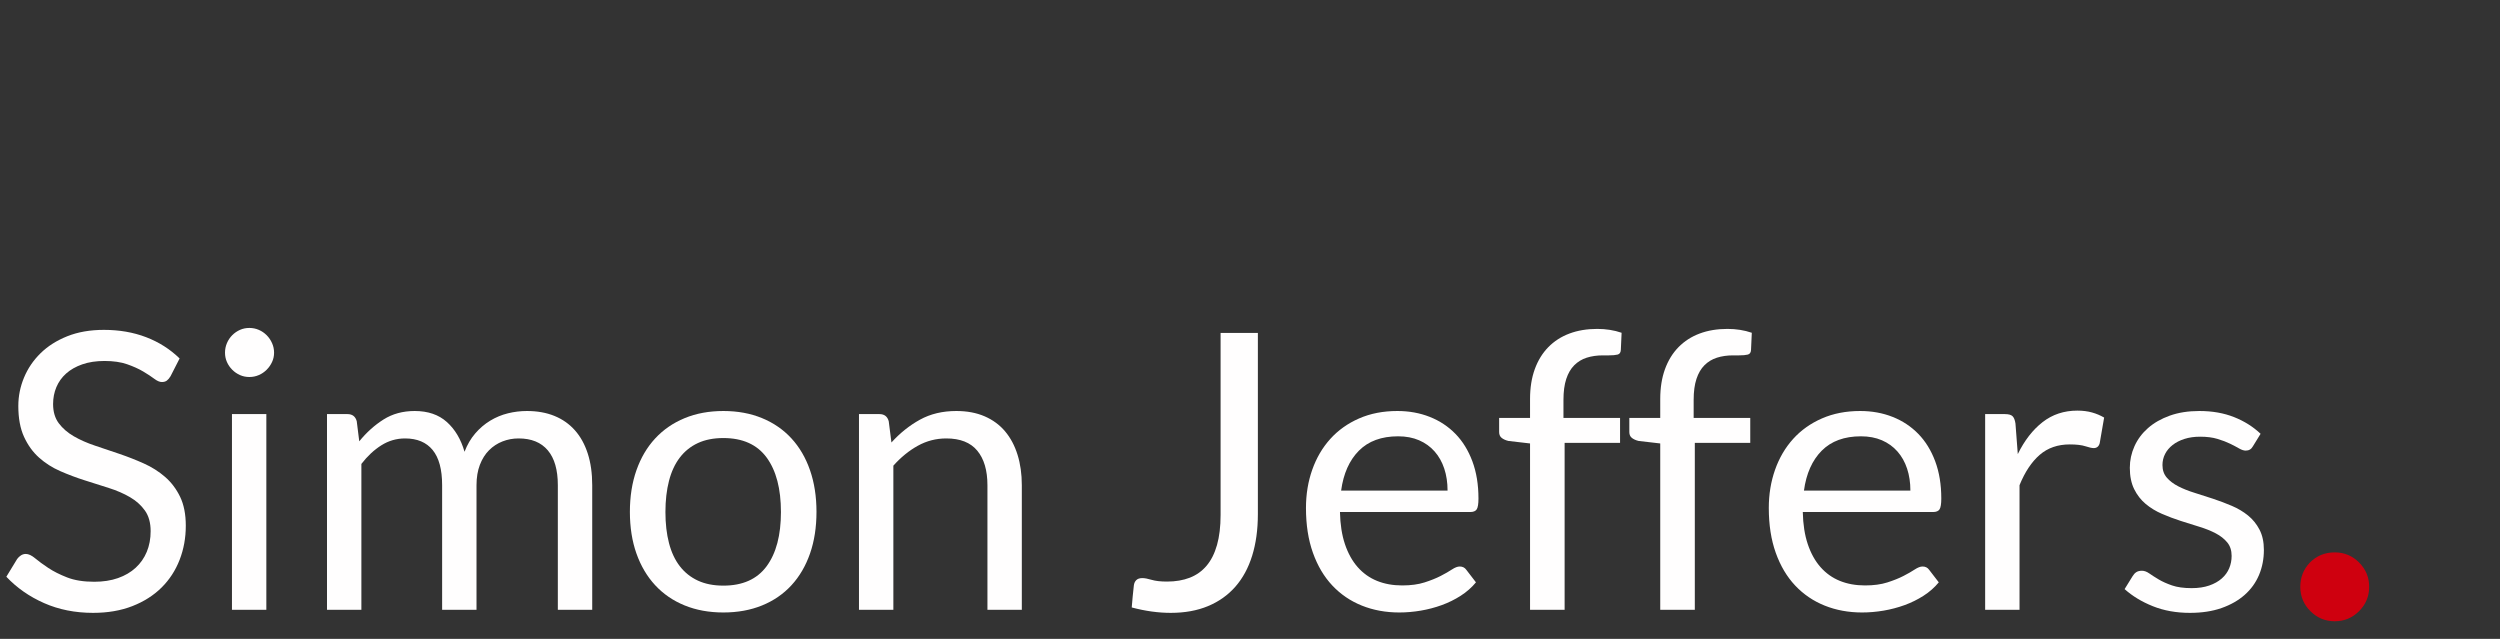 <?xml version="1.0" encoding="UTF-8" standalone="no"?>
<!DOCTYPE svg PUBLIC "-//W3C//DTD SVG 1.1//EN" "http://www.w3.org/Graphics/SVG/1.1/DTD/svg11.dtd">
<svg width="100%" height="100%" viewBox="0 0 90 23" version="1.1" xmlns="http://www.w3.org/2000/svg" xmlns:xlink="http://www.w3.org/1999/xlink" xml:space="preserve" xmlns:serif="http://www.serif.com/" style="fill-rule:evenodd;clip-rule:evenodd;stroke-linejoin:round;stroke-miterlimit:2;">
    <rect x="0" y="0" width="90" height="23" fill="#333333" stroke="none"/>
    <g transform="matrix(1.159,0,0,1.159,-0.977,20.933)">
        <path d="M6.14,-6.375C6.104,-6.315 6.066,-6.27 6.026,-6.24C5.986,-6.21 5.934,-6.195 5.87,-6.195C5.802,-6.195 5.723,-6.229 5.633,-6.297C5.543,-6.365 5.429,-6.44 5.291,-6.522C5.153,-6.604 4.987,-6.679 4.793,-6.747C4.599,-6.815 4.364,-6.849 4.088,-6.849C3.828,-6.849 3.598,-6.814 3.398,-6.744C3.198,-6.674 3.031,-6.579 2.897,-6.459C2.763,-6.339 2.662,-6.198 2.594,-6.036C2.526,-5.874 2.492,-5.699 2.492,-5.511C2.492,-5.271 2.551,-5.072 2.669,-4.914C2.787,-4.756 2.943,-4.621 3.137,-4.509C3.331,-4.397 3.551,-4.3 3.797,-4.218C4.043,-4.136 4.295,-4.051 4.553,-3.963C4.811,-3.875 5.063,-3.776 5.309,-3.666C5.555,-3.556 5.775,-3.417 5.969,-3.249C6.163,-3.081 6.319,-2.875 6.437,-2.631C6.555,-2.387 6.614,-2.087 6.614,-1.731C6.614,-1.355 6.55,-1.002 6.422,-0.672C6.294,-0.342 6.107,-0.055 5.861,0.189C5.615,0.433 5.313,0.625 4.955,0.765C4.597,0.905 4.19,0.975 3.734,0.975C3.178,0.975 2.671,0.874 2.213,0.672C1.755,0.47 1.364,0.197 1.04,-0.147L1.376,-0.699C1.408,-0.743 1.447,-0.78 1.493,-0.81C1.539,-0.84 1.59,-0.855 1.646,-0.855C1.73,-0.855 1.826,-0.81 1.934,-0.72C2.042,-0.63 2.177,-0.531 2.339,-0.423C2.501,-0.315 2.697,-0.216 2.927,-0.126C3.157,-0.036 3.438,0.009 3.77,0.009C4.046,0.009 4.292,-0.029 4.508,-0.105C4.724,-0.181 4.907,-0.288 5.057,-0.426C5.207,-0.564 5.322,-0.729 5.402,-0.921C5.482,-1.113 5.522,-1.327 5.522,-1.563C5.522,-1.823 5.463,-2.036 5.345,-2.202C5.227,-2.368 5.072,-2.507 4.88,-2.619C4.688,-2.731 4.469,-2.826 4.223,-2.904C3.977,-2.982 3.725,-3.062 3.467,-3.144C3.209,-3.226 2.957,-3.321 2.711,-3.429C2.465,-3.537 2.246,-3.677 2.054,-3.849C1.862,-4.021 1.707,-4.236 1.589,-4.494C1.471,-4.752 1.412,-5.071 1.412,-5.451C1.412,-5.755 1.471,-6.049 1.589,-6.333C1.707,-6.617 1.878,-6.869 2.102,-7.089C2.326,-7.309 2.603,-7.485 2.933,-7.617C3.263,-7.749 3.642,-7.815 4.07,-7.815C4.55,-7.815 4.988,-7.739 5.384,-7.587C5.78,-7.435 6.126,-7.215 6.422,-6.927L6.14,-6.375Z" style="fill:rgb(255,254,254);fill-rule:nonzero;"/>
        <path d="M9.116,-5.199L9.116,0.879L8.048,0.879L8.048,-5.199L9.116,-5.199ZM9.356,-7.107C9.356,-7.003 9.335,-6.906 9.293,-6.816C9.251,-6.726 9.195,-6.646 9.125,-6.576C9.055,-6.506 8.974,-6.451 8.882,-6.411C8.79,-6.371 8.692,-6.351 8.588,-6.351C8.484,-6.351 8.387,-6.371 8.297,-6.411C8.207,-6.451 8.127,-6.506 8.057,-6.576C7.987,-6.646 7.932,-6.726 7.892,-6.816C7.852,-6.906 7.832,-7.003 7.832,-7.107C7.832,-7.211 7.852,-7.31 7.892,-7.404C7.932,-7.498 7.987,-7.58 8.057,-7.65C8.127,-7.72 8.207,-7.775 8.297,-7.815C8.387,-7.855 8.484,-7.875 8.588,-7.875C8.692,-7.875 8.79,-7.855 8.882,-7.815C8.974,-7.775 9.055,-7.72 9.125,-7.65C9.195,-7.58 9.251,-7.498 9.293,-7.404C9.335,-7.31 9.356,-7.211 9.356,-7.107Z" style="fill:rgb(255,254,254);fill-rule:nonzero;"/>
        <path d="M11,0.879L11,-5.199L11.636,-5.199C11.788,-5.199 11.884,-5.125 11.924,-4.977L12.002,-4.353C12.226,-4.629 12.477,-4.855 12.755,-5.031C13.033,-5.207 13.356,-5.295 13.724,-5.295C14.136,-5.295 14.469,-5.181 14.723,-4.953C14.977,-4.725 15.16,-4.417 15.272,-4.029C15.356,-4.249 15.467,-4.439 15.605,-4.599C15.743,-4.759 15.898,-4.891 16.07,-4.995C16.242,-5.099 16.425,-5.175 16.619,-5.223C16.813,-5.271 17.01,-5.295 17.21,-5.295C17.53,-5.295 17.815,-5.244 18.065,-5.142C18.315,-5.04 18.527,-4.891 18.701,-4.695C18.875,-4.499 19.008,-4.258 19.1,-3.972C19.192,-3.686 19.238,-3.359 19.238,-2.991L19.238,0.879L18.17,0.879L18.17,-2.991C18.17,-3.467 18.066,-3.828 17.858,-4.074C17.65,-4.32 17.348,-4.443 16.952,-4.443C16.776,-4.443 16.609,-4.412 16.451,-4.35C16.293,-4.288 16.154,-4.197 16.034,-4.077C15.914,-3.957 15.819,-3.806 15.749,-3.624C15.679,-3.442 15.644,-3.231 15.644,-2.991L15.644,0.879L14.576,0.879L14.576,-2.991C14.576,-3.479 14.478,-3.843 14.282,-4.083C14.086,-4.323 13.8,-4.443 13.424,-4.443C13.16,-4.443 12.915,-4.372 12.689,-4.23C12.463,-4.088 12.256,-3.895 12.068,-3.651L12.068,0.879L11,0.879Z" style="fill:rgb(255,254,254);fill-rule:nonzero;"/>
        <path d="M23.312,-5.295C23.756,-5.295 24.157,-5.221 24.515,-5.073C24.873,-4.925 25.177,-4.715 25.427,-4.443C25.677,-4.171 25.869,-3.842 26.003,-3.456C26.137,-3.07 26.204,-2.639 26.204,-2.163C26.204,-1.683 26.137,-1.251 26.003,-0.867C25.869,-0.483 25.677,-0.155 25.427,0.117C25.177,0.389 24.873,0.598 24.515,0.744C24.157,0.89 23.756,0.963 23.312,0.963C22.868,0.963 22.467,0.89 22.109,0.744C21.751,0.598 21.446,0.389 21.194,0.117C20.942,-0.155 20.748,-0.483 20.612,-0.867C20.476,-1.251 20.408,-1.683 20.408,-2.163C20.408,-2.639 20.476,-3.07 20.612,-3.456C20.748,-3.842 20.942,-4.171 21.194,-4.443C21.446,-4.715 21.751,-4.925 22.109,-5.073C22.467,-5.221 22.868,-5.295 23.312,-5.295ZM23.312,0.129C23.912,0.129 24.36,-0.072 24.656,-0.474C24.952,-0.876 25.1,-1.437 25.1,-2.157C25.1,-2.881 24.952,-3.445 24.656,-3.849C24.36,-4.253 23.912,-4.455 23.312,-4.455C23.008,-4.455 22.744,-4.403 22.52,-4.299C22.296,-4.195 22.109,-4.045 21.959,-3.849C21.809,-3.653 21.697,-3.412 21.623,-3.126C21.549,-2.84 21.512,-2.517 21.512,-2.157C21.512,-1.797 21.549,-1.475 21.623,-1.191C21.697,-0.907 21.809,-0.668 21.959,-0.474C22.109,-0.28 22.296,-0.131 22.52,-0.027C22.744,0.077 23.008,0.129 23.312,0.129Z" style="fill:rgb(255,254,254);fill-rule:nonzero;"/>
        <path d="M27.524,0.879L27.524,-5.199L28.16,-5.199C28.312,-5.199 28.408,-5.125 28.448,-4.977L28.532,-4.317C28.796,-4.609 29.091,-4.845 29.417,-5.025C29.743,-5.205 30.12,-5.295 30.548,-5.295C30.88,-5.295 31.173,-5.24 31.427,-5.13C31.681,-5.02 31.893,-4.864 32.063,-4.662C32.233,-4.46 32.362,-4.217 32.45,-3.933C32.538,-3.649 32.582,-3.335 32.582,-2.991L32.582,0.879L31.514,0.879L31.514,-2.991C31.514,-3.451 31.409,-3.808 31.199,-4.062C30.989,-4.316 30.668,-4.443 30.236,-4.443C29.92,-4.443 29.625,-4.367 29.351,-4.215C29.077,-4.063 28.824,-3.857 28.592,-3.597L28.592,0.879L27.524,0.879Z" style="fill:rgb(255,254,254);fill-rule:nonzero;"/>
        <path d="M39.914,-2.091C39.914,-1.611 39.855,-1.181 39.737,-0.801C39.619,-0.421 39.445,-0.1 39.215,0.162C38.985,0.424 38.702,0.625 38.366,0.765C38.03,0.905 37.644,0.975 37.208,0.975C36.82,0.975 36.416,0.919 35.996,0.807C36.004,0.691 36.014,0.576 36.026,0.462C36.038,0.348 36.05,0.235 36.062,0.123C36.07,0.055 36.095,0 36.137,-0.042C36.179,-0.084 36.242,-0.105 36.326,-0.105C36.398,-0.105 36.494,-0.087 36.614,-0.051C36.734,-0.015 36.894,0.003 37.094,0.003C37.358,0.003 37.593,-0.037 37.799,-0.117C38.005,-0.197 38.179,-0.321 38.321,-0.489C38.463,-0.657 38.571,-0.872 38.645,-1.134C38.719,-1.396 38.756,-1.707 38.756,-2.067L38.756,-7.719L39.914,-7.719L39.914,-2.091Z" style="fill:rgb(255,254,254);fill-rule:nonzero;"/>
        <path d="M44.246,-5.295C44.61,-5.295 44.946,-5.234 45.254,-5.112C45.562,-4.99 45.828,-4.814 46.052,-4.584C46.276,-4.354 46.451,-4.07 46.577,-3.732C46.703,-3.394 46.766,-3.009 46.766,-2.577C46.766,-2.409 46.748,-2.297 46.712,-2.241C46.676,-2.185 46.608,-2.157 46.508,-2.157L42.464,-2.157C42.472,-1.773 42.524,-1.439 42.62,-1.155C42.716,-0.871 42.848,-0.634 43.016,-0.444C43.184,-0.254 43.384,-0.112 43.616,-0.018C43.848,0.076 44.108,0.123 44.396,0.123C44.664,0.123 44.895,0.092 45.089,0.03C45.283,-0.032 45.45,-0.099 45.59,-0.171C45.73,-0.243 45.847,-0.31 45.941,-0.372C46.035,-0.434 46.116,-0.465 46.184,-0.465C46.272,-0.465 46.34,-0.431 46.388,-0.363L46.688,0.027C46.556,0.187 46.398,0.326 46.214,0.444C46.03,0.562 45.833,0.659 45.623,0.735C45.413,0.811 45.196,0.868 44.972,0.906C44.748,0.944 44.526,0.963 44.306,0.963C43.886,0.963 43.499,0.892 43.145,0.75C42.791,0.608 42.485,0.4 42.227,0.126C41.969,-0.148 41.768,-0.487 41.624,-0.891C41.48,-1.295 41.408,-1.759 41.408,-2.283C41.408,-2.707 41.473,-3.103 41.603,-3.471C41.733,-3.839 41.92,-4.158 42.164,-4.428C42.408,-4.698 42.706,-4.91 43.058,-5.064C43.41,-5.218 43.806,-5.295 44.246,-5.295ZM44.27,-4.509C43.754,-4.509 43.348,-4.36 43.052,-4.062C42.756,-3.764 42.572,-3.351 42.5,-2.823L45.806,-2.823C45.806,-3.071 45.772,-3.298 45.704,-3.504C45.636,-3.71 45.536,-3.888 45.404,-4.038C45.272,-4.188 45.111,-4.304 44.921,-4.386C44.731,-4.468 44.514,-4.509 44.27,-4.509Z" style="fill:rgb(255,254,254);fill-rule:nonzero;"/>
        <path d="M48.368,0.879L48.368,-4.287L47.696,-4.365C47.612,-4.385 47.543,-4.416 47.489,-4.458C47.435,-4.5 47.408,-4.561 47.408,-4.641L47.408,-5.079L48.368,-5.079L48.368,-5.667C48.368,-6.015 48.417,-6.324 48.515,-6.594C48.613,-6.864 48.753,-7.092 48.935,-7.278C49.117,-7.464 49.336,-7.605 49.592,-7.701C49.848,-7.797 50.136,-7.845 50.456,-7.845C50.728,-7.845 50.98,-7.805 51.212,-7.725L51.188,-7.191C51.184,-7.111 51.15,-7.063 51.086,-7.047C51.022,-7.031 50.932,-7.023 50.816,-7.023L50.63,-7.023C50.446,-7.023 50.279,-6.999 50.129,-6.951C49.979,-6.903 49.85,-6.825 49.742,-6.717C49.634,-6.609 49.551,-6.467 49.493,-6.291C49.435,-6.115 49.406,-5.897 49.406,-5.637L49.406,-5.079L51.164,-5.079L51.164,-4.305L49.442,-4.305L49.442,0.879L48.368,0.879Z" style="fill:rgb(255,254,254);fill-rule:nonzero;"/>
        <path d="M52.412,0.879L52.412,-4.287L51.74,-4.365C51.656,-4.385 51.587,-4.416 51.533,-4.458C51.479,-4.5 51.452,-4.561 51.452,-4.641L51.452,-5.079L52.412,-5.079L52.412,-5.667C52.412,-6.015 52.461,-6.324 52.559,-6.594C52.657,-6.864 52.797,-7.092 52.979,-7.278C53.161,-7.464 53.38,-7.605 53.636,-7.701C53.892,-7.797 54.18,-7.845 54.5,-7.845C54.772,-7.845 55.024,-7.805 55.256,-7.725L55.232,-7.191C55.228,-7.111 55.194,-7.063 55.13,-7.047C55.066,-7.031 54.976,-7.023 54.86,-7.023L54.674,-7.023C54.49,-7.023 54.323,-6.999 54.173,-6.951C54.023,-6.903 53.894,-6.825 53.786,-6.717C53.678,-6.609 53.595,-6.467 53.537,-6.291C53.479,-6.115 53.45,-5.897 53.45,-5.637L53.45,-5.079L55.208,-5.079L55.208,-4.305L53.486,-4.305L53.486,0.879L52.412,0.879Z" style="fill:rgb(255,254,254);fill-rule:nonzero;"/>
        <path d="M58.622,-5.295C58.986,-5.295 59.322,-5.234 59.63,-5.112C59.938,-4.99 60.204,-4.814 60.428,-4.584C60.652,-4.354 60.827,-4.07 60.953,-3.732C61.079,-3.394 61.142,-3.009 61.142,-2.577C61.142,-2.409 61.124,-2.297 61.088,-2.241C61.052,-2.185 60.984,-2.157 60.884,-2.157L56.84,-2.157C56.848,-1.773 56.9,-1.439 56.996,-1.155C57.092,-0.871 57.224,-0.634 57.392,-0.444C57.56,-0.254 57.76,-0.112 57.992,-0.018C58.224,0.076 58.484,0.123 58.772,0.123C59.04,0.123 59.271,0.092 59.465,0.03C59.659,-0.032 59.826,-0.099 59.966,-0.171C60.106,-0.243 60.223,-0.31 60.317,-0.372C60.411,-0.434 60.492,-0.465 60.56,-0.465C60.648,-0.465 60.716,-0.431 60.764,-0.363L61.064,0.027C60.932,0.187 60.774,0.326 60.59,0.444C60.406,0.562 60.209,0.659 59.999,0.735C59.789,0.811 59.572,0.868 59.348,0.906C59.124,0.944 58.902,0.963 58.682,0.963C58.262,0.963 57.875,0.892 57.521,0.75C57.167,0.608 56.861,0.4 56.603,0.126C56.345,-0.148 56.144,-0.487 56,-0.891C55.856,-1.295 55.784,-1.759 55.784,-2.283C55.784,-2.707 55.849,-3.103 55.979,-3.471C56.109,-3.839 56.296,-4.158 56.54,-4.428C56.784,-4.698 57.082,-4.91 57.434,-5.064C57.786,-5.218 58.182,-5.295 58.622,-5.295ZM58.646,-4.509C58.13,-4.509 57.724,-4.36 57.428,-4.062C57.132,-3.764 56.948,-3.351 56.876,-2.823L60.182,-2.823C60.182,-3.071 60.148,-3.298 60.08,-3.504C60.012,-3.71 59.912,-3.888 59.78,-4.038C59.648,-4.188 59.487,-4.304 59.297,-4.386C59.107,-4.468 58.89,-4.509 58.646,-4.509Z" style="fill:rgb(255,254,254);fill-rule:nonzero;"/>
        <path d="M62.504,0.879L62.504,-5.199L63.116,-5.199C63.232,-5.199 63.312,-5.177 63.356,-5.133C63.4,-5.089 63.43,-5.013 63.446,-4.905L63.518,-3.957C63.726,-4.381 63.983,-4.712 64.289,-4.95C64.595,-5.188 64.954,-5.307 65.366,-5.307C65.534,-5.307 65.686,-5.288 65.822,-5.25C65.958,-5.212 66.084,-5.159 66.2,-5.091L66.062,-4.293C66.034,-4.193 65.972,-4.143 65.876,-4.143C65.82,-4.143 65.734,-4.162 65.618,-4.2C65.502,-4.238 65.34,-4.257 65.132,-4.257C64.76,-4.257 64.449,-4.149 64.199,-3.933C63.949,-3.717 63.74,-3.403 63.572,-2.991L63.572,0.879L62.504,0.879Z" style="fill:rgb(255,254,254);fill-rule:nonzero;"/>
        <path d="M70.82,-4.197C70.772,-4.109 70.698,-4.065 70.598,-4.065C70.538,-4.065 70.47,-4.087 70.394,-4.131C70.318,-4.175 70.225,-4.224 70.115,-4.278C70.005,-4.332 69.874,-4.382 69.722,-4.428C69.57,-4.474 69.39,-4.497 69.182,-4.497C69.002,-4.497 68.84,-4.474 68.696,-4.428C68.552,-4.382 68.429,-4.319 68.327,-4.239C68.225,-4.159 68.147,-4.066 68.093,-3.96C68.039,-3.854 68.012,-3.739 68.012,-3.615C68.012,-3.459 68.057,-3.329 68.147,-3.225C68.237,-3.121 68.356,-3.031 68.504,-2.955C68.652,-2.879 68.82,-2.812 69.008,-2.754C69.196,-2.696 69.389,-2.634 69.587,-2.568C69.785,-2.502 69.978,-2.429 70.166,-2.349C70.354,-2.269 70.522,-2.169 70.67,-2.049C70.818,-1.929 70.937,-1.782 71.027,-1.608C71.117,-1.434 71.162,-1.225 71.162,-0.981C71.162,-0.701 71.112,-0.442 71.012,-0.204C70.912,0.034 70.764,0.24 70.568,0.414C70.372,0.588 70.132,0.725 69.848,0.825C69.564,0.925 69.236,0.975 68.864,0.975C68.44,0.975 68.056,0.906 67.712,0.768C67.368,0.63 67.076,0.453 66.836,0.237L67.088,-0.171C67.12,-0.223 67.158,-0.263 67.202,-0.291C67.246,-0.319 67.304,-0.333 67.376,-0.333C67.448,-0.333 67.524,-0.305 67.604,-0.249C67.684,-0.193 67.781,-0.131 67.895,-0.063C68.009,0.005 68.147,0.067 68.309,0.123C68.471,0.179 68.674,0.207 68.918,0.207C69.126,0.207 69.308,0.18 69.464,0.126C69.62,0.072 69.75,-0.001 69.854,-0.093C69.958,-0.185 70.035,-0.291 70.085,-0.411C70.135,-0.531 70.16,-0.659 70.16,-0.795C70.16,-0.963 70.115,-1.102 70.025,-1.212C69.935,-1.322 69.816,-1.416 69.668,-1.494C69.52,-1.572 69.351,-1.64 69.161,-1.698C68.971,-1.756 68.777,-1.817 68.579,-1.881C68.381,-1.945 68.187,-2.018 67.997,-2.1C67.807,-2.182 67.638,-2.285 67.49,-2.409C67.342,-2.533 67.223,-2.686 67.133,-2.868C67.043,-3.05 66.998,-3.271 66.998,-3.531C66.998,-3.763 67.046,-3.986 67.142,-4.2C67.238,-4.414 67.378,-4.602 67.562,-4.764C67.746,-4.926 67.972,-5.055 68.24,-5.151C68.508,-5.247 68.814,-5.295 69.158,-5.295C69.558,-5.295 69.917,-5.232 70.235,-5.106C70.553,-4.98 70.828,-4.807 71.06,-4.587L70.82,-4.197Z" style="fill:rgb(255,254,254);fill-rule:nonzero;"/>
    </g>
    <g transform="matrix(0.551,0,0,0.551,36.092,10.045)">
        <path d="M88.629,21.7C88.189,22.14 87.659,22.36 87.039,22.36C86.419,22.36 85.889,22.14 85.449,21.7C85.009,21.26 84.789,20.73 84.789,20.11C84.789,19.49 84.999,18.96 85.419,18.52C85.859,18.08 86.399,17.86 87.039,17.86C87.659,17.86 88.189,18.08 88.629,18.52C89.069,18.96 89.289,19.49 89.289,20.11C89.289,20.73 89.069,21.26 88.629,21.7Z" style="fill:rgb(207,0,15);fill-rule:nonzero;"/>
    </g>
</svg>
